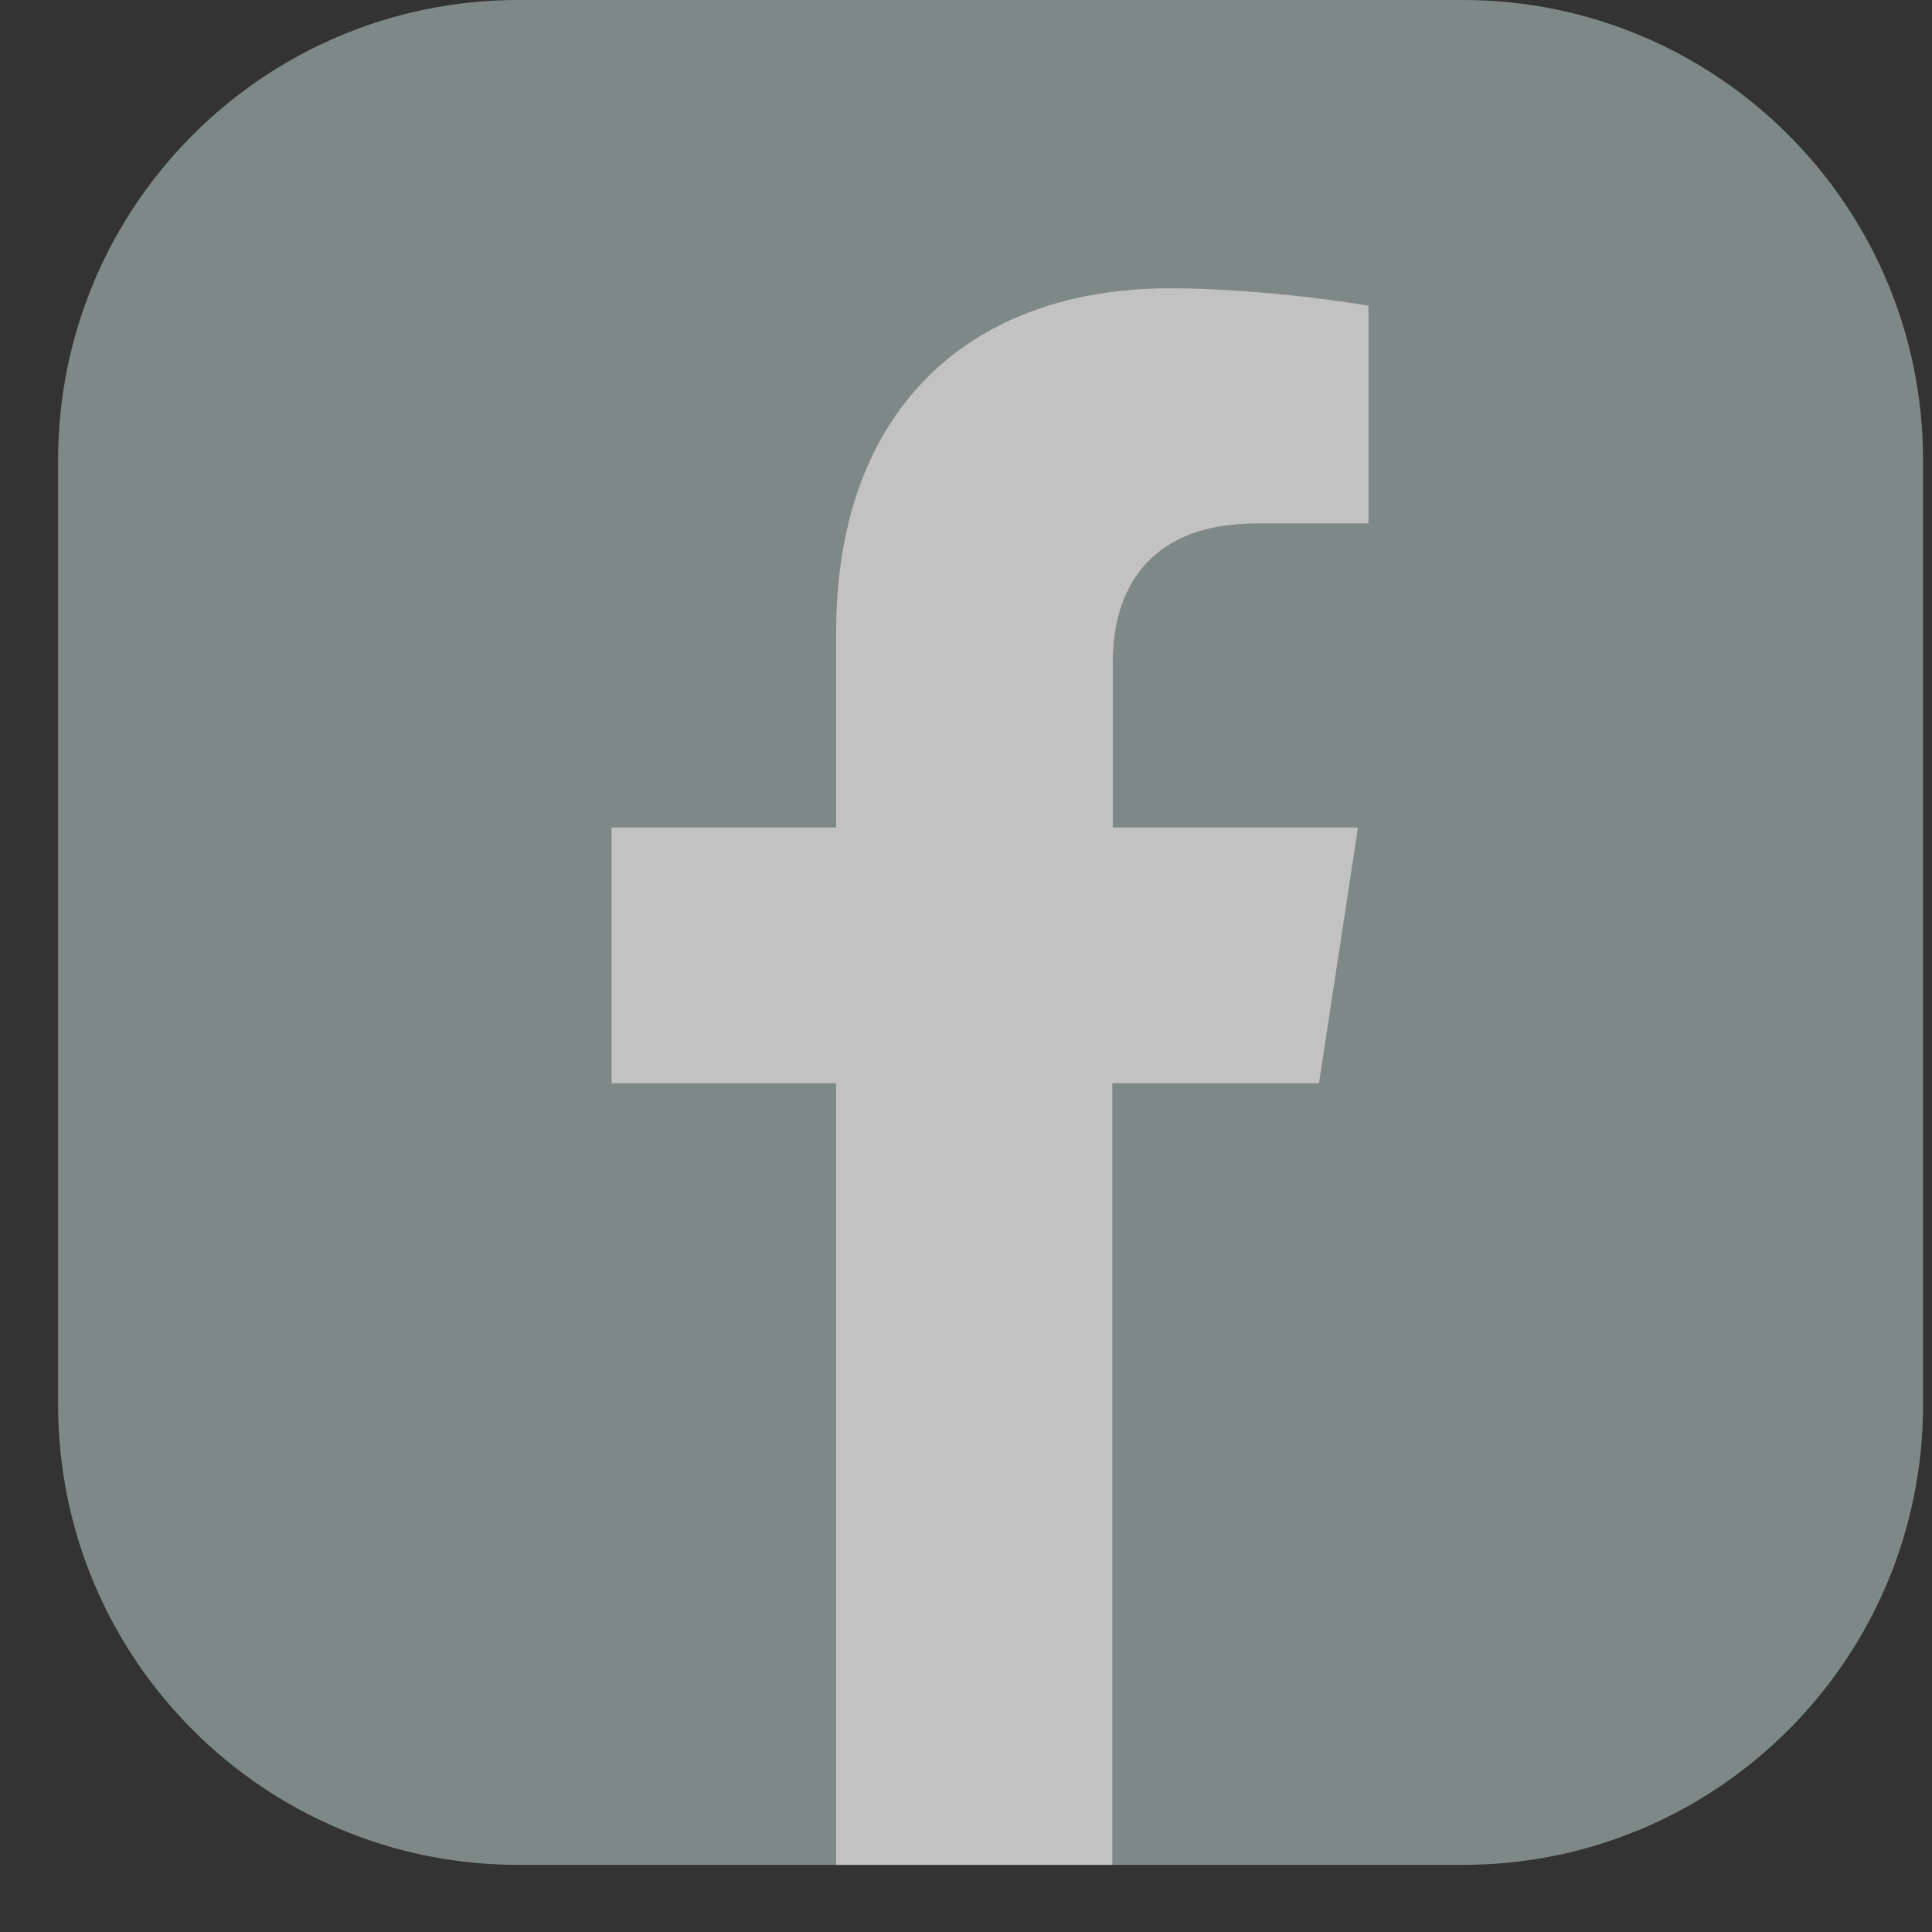 <svg width="27" height="27" viewBox="0 0 27 27" fill="none" xmlns="http://www.w3.org/2000/svg">
<rect x="0" y="0" width="27" height="27" fill="#333333" stroke="none"/>
<g opacity="0.7">
<path d="M20.444 0H7.243C3.692 0 0.812 2.879 0.812 6.431V19.631C0.812 23.183 3.692 26.062 7.243 26.062H20.444C23.995 26.062 26.875 23.183 26.875 19.631V6.431C26.875 2.879 23.995 0 20.444 0Z" fill="#9EAEAB"/>
<path d="M18.433 15.138L18.978 11.565H15.552V9.245C15.552 8.265 16.031 7.315 17.563 7.315H19.125V4.272C19.125 4.272 17.711 4.029 16.355 4.029C13.534 4.029 11.685 5.738 11.685 8.84V11.565H8.547V15.138H11.685V26.062H15.545V15.138H18.425H18.433Z" fill="white"/>
</g>
</svg>

